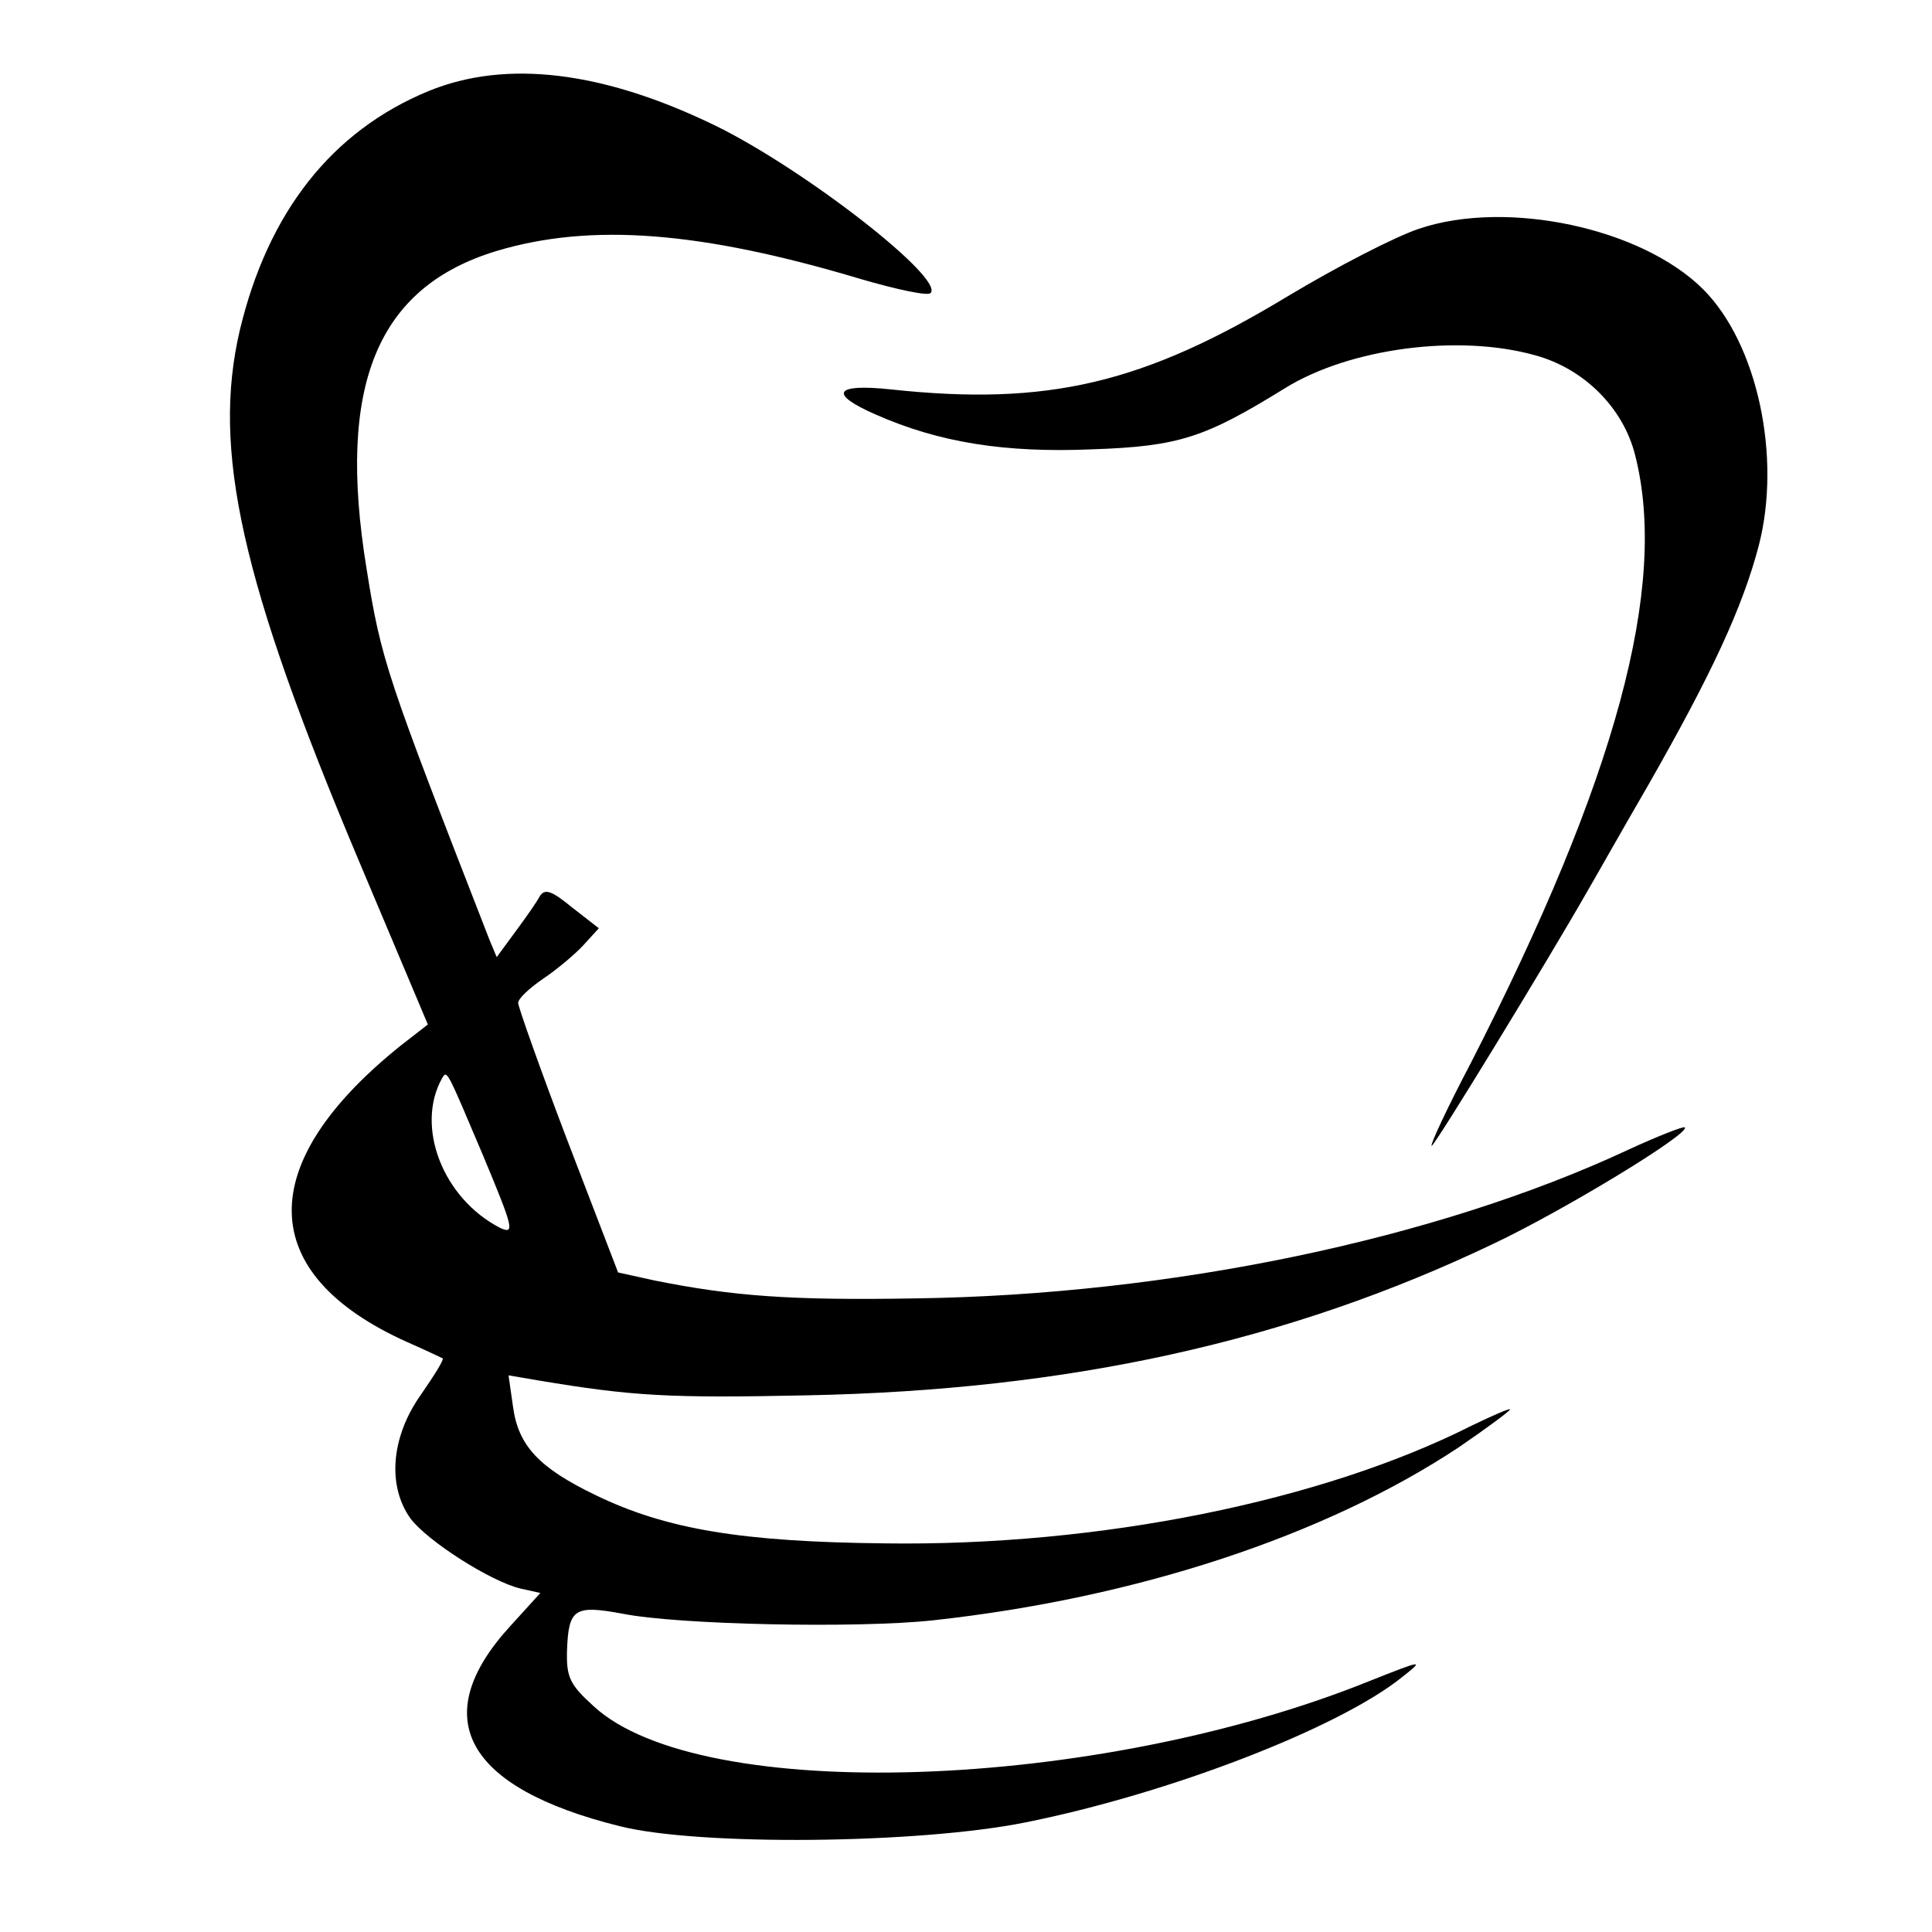 <?xml version="1.0" standalone="no"?>
<!DOCTYPE svg PUBLIC "-//W3C//DTD SVG 20010904//EN"
 "http://www.w3.org/TR/2001/REC-SVG-20010904/DTD/svg10.dtd">
<svg version="1.0" xmlns="http://www.w3.org/2000/svg"
 width="261pt" height="261pt" viewBox="0 0 261 261"
 preserveAspectRatio="xMidYMid meet">
<g transform="translate(0,261) scale(0.1,-0.1)"
fill="#000000" stroke="none">
<path d="M579 2487 c-131 -54 -217 -164 -255 -323 -38 -162 2 -340 160 -715
l94 -223 -36 -28 c-200 -160 -197 -309 8 -401 25 -11 46 -21 48 -22 2 -2 -12
-24 -30 -50 -40 -57 -45 -123 -13 -167 23 -30 107 -84 148 -94 l27 -6 -40 -44
c-114 -124 -62 -219 147 -271 107 -27 404 -24 548 5 195 39 425 128 510 197
29 23 28 23 -45 -6 -369 -149 -904 -167 -1048 -34 -32 29 -37 39 -36 75 2 57
10 62 75 50 75 -15 317 -20 419 -9 275 30 530 114 711 234 38 26 69 49 69 51
0 2 -23 -8 -52 -22 -202 -102 -503 -163 -792 -159 -194 2 -296 19 -391 65 -77
37 -105 67 -112 120 l-6 42 41 -7 c126 -21 175 -24 362 -20 353 7 650 72 928
205 95 45 266 149 258 157 -1 2 -37 -12 -78 -31 -260 -121 -618 -195 -959
-200 -171 -3 -249 3 -354 24 l-50 11 -68 177 c-37 97 -67 182 -67 187 0 6 15
20 34 33 18 12 43 33 54 45 l21 23 -36 28 c-28 23 -37 26 -44 15 -4 -8 -19
-29 -33 -48 l-25 -34 -10 24 c-139 357 -146 376 -166 502 -40 246 14 379 176
428 127 38 275 27 492 -38 48 -14 90 -23 94 -19 20 19 -168 166 -290 226 -152
74 -283 90 -388 47z m74 -1439 c40 -96 43 -106 23 -97 -78 40 -115 137 -79
202 7 12 6 13 56 -105z"/>
<path d="M1917 2301 c-33 -11 -112 -52 -177 -91 -195 -118 -324 -149 -537
-126 -76 8 -84 -6 -20 -34 86 -38 175 -52 293 -47 117 4 152 16 259 82 88 55
236 74 339 45 66 -18 119 -71 135 -135 45 -177 -26 -438 -222 -821 -31 -59
-55 -110 -53 -112 3 -2 158 252 211 345 6 10 42 74 82 143 85 149 127 239 149
323 31 120 -2 273 -75 346 -83 83 -265 122 -384 82z"/>
</g>
</svg>
